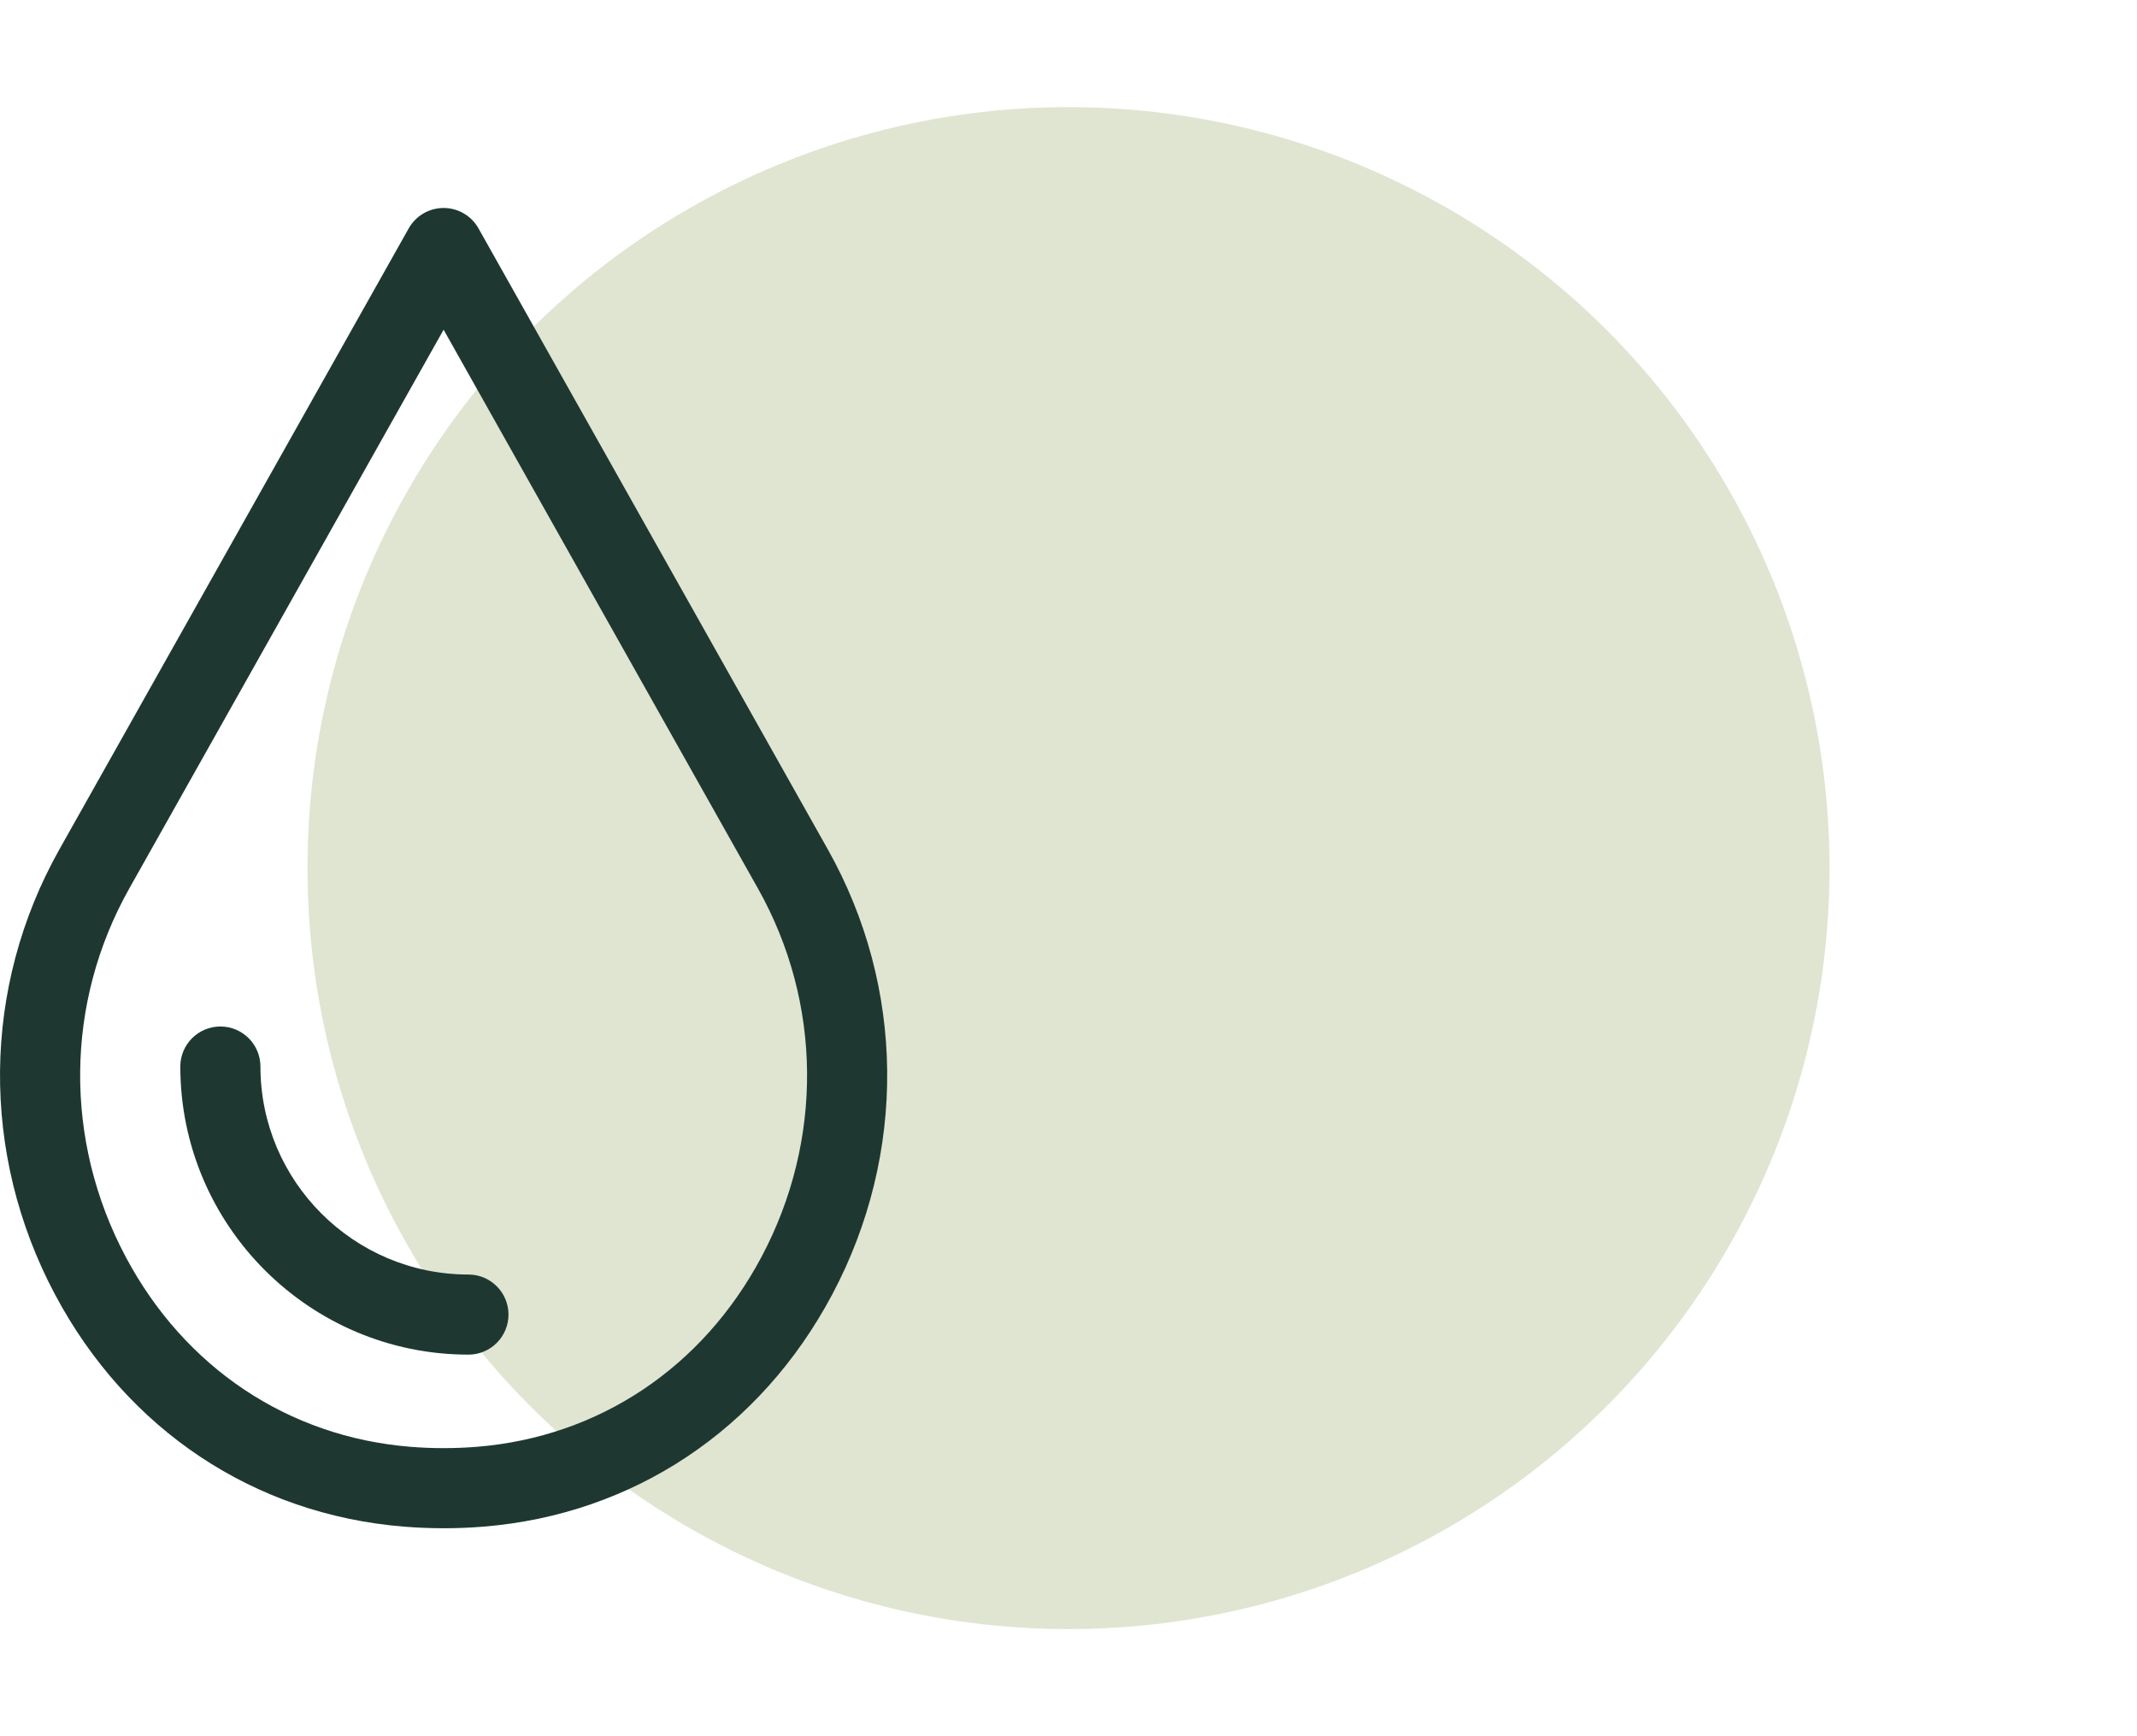 <?xml version="1.0" encoding="UTF-8"?>
<svg id="Calque_1" data-name="Calque 1" xmlns="http://www.w3.org/2000/svg" width="56.444mm" height="45.861mm" viewBox="0 0 160 130">
  <defs>
    <style>
      .cls-1 {
        fill: #e0e5d2;
      }

      .cls-2 {
        fill: #1e3831;
      }
    </style>
  </defs>
  <circle class="cls-1" cx="80" cy="65" r="56.98"/>
  <g>
    <path class="cls-2" d="M33.214,114.428c-.99,0-1.993-.041-2.983-.121-11.206-.91-20.723-7.245-26.113-17.382-5.604-10.54-5.481-22.999.33-33.33L30.6,17.101c.531-.944,1.53-1.529,2.613-1.529s2.082.584,2.613,1.529l26.153,46.495c5.81,10.331,5.934,22.79.33,33.33-5.39,10.136-14.907,16.472-26.112,17.382-.992.08-1.996.121-2.985.121ZM33.214,24.686l-23.54,41.849c-4.804,8.54-4.902,18.848-.262,27.574,4.411,8.297,12.176,13.479,21.303,14.22,1.657.134,3.337.134,4.999,0,9.125-.741,16.89-5.924,21.301-14.22,4.64-8.726,4.542-19.034-.262-27.575l-23.54-41.849Z"/>
    <path class="cls-2" d="M35.071,101.428c-11.894,0-21.57-9.676-21.57-21.57,0-1.656,1.343-2.999,2.999-2.999s2.999,1.343,2.999,2.999c0,8.587,6.986,15.573,15.573,15.573,1.656,0,2.999,1.343,2.999,2.999s-1.343,2.999-2.999,2.999Z"/>
  </g>
</svg>